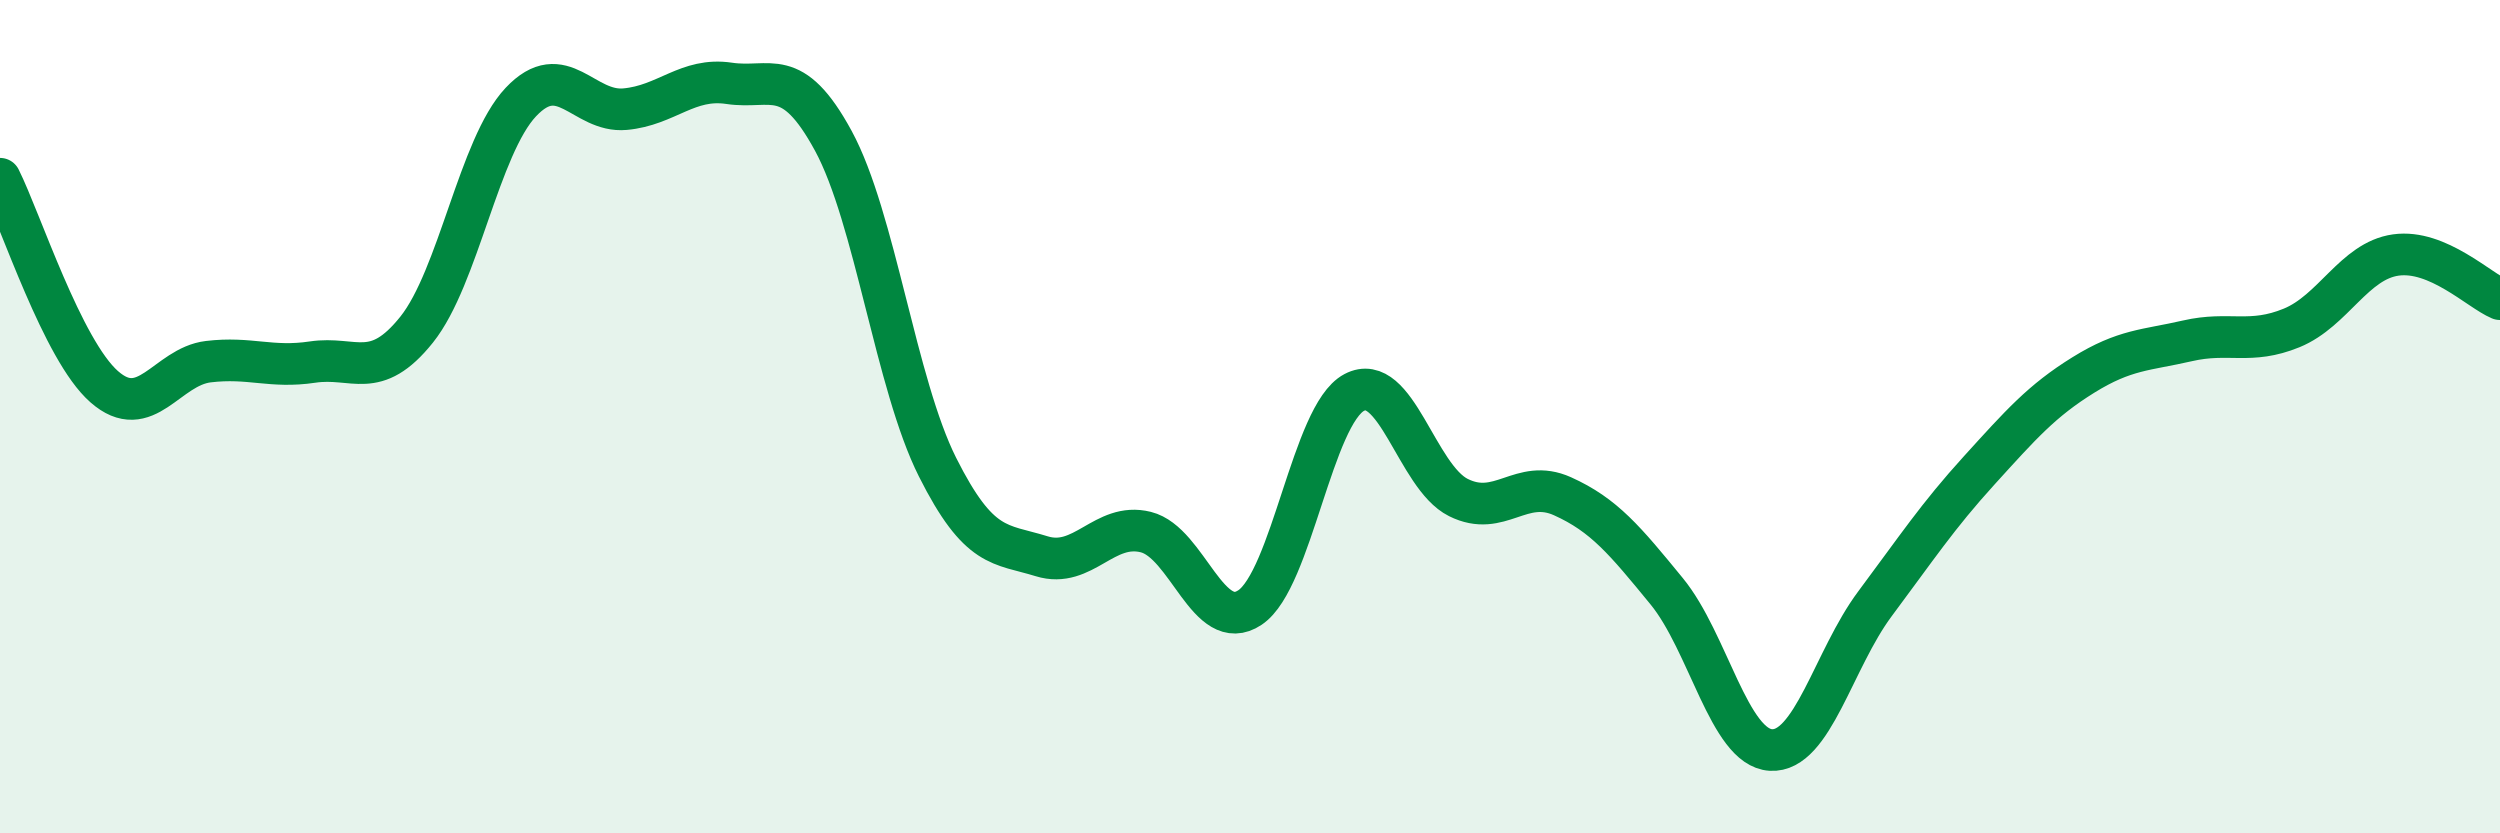 
    <svg width="60" height="20" viewBox="0 0 60 20" xmlns="http://www.w3.org/2000/svg">
      <path
        d="M 0,4.29 C 0.5,5.29 1.5,8.4 2.5,9.28 C 3.5,10.16 4,8.8 5,8.68 C 6,8.56 6.5,8.84 7.5,8.69 C 8.5,8.54 9,9.16 10,7.91 C 11,6.66 11.5,3.51 12.5,2.45 C 13.5,1.39 14,2.71 15,2.62 C 16,2.53 16.5,1.85 17.5,2 C 18.5,2.15 19,1.54 20,3.38 C 21,5.22 21.5,9.22 22.5,11.21 C 23.5,13.2 24,13.04 25,13.35 C 26,13.66 26.5,12.52 27.5,12.77 C 28.5,13.02 29,15.25 30,14.58 C 31,13.91 31.5,9.95 32.5,9.42 C 33.5,8.89 34,11.44 35,11.94 C 36,12.44 36.5,11.46 37.5,11.91 C 38.5,12.36 39,12.97 40,14.19 C 41,15.41 41.5,17.94 42.5,18 C 43.5,18.06 44,15.83 45,14.49 C 46,13.15 46.5,12.39 47.5,11.29 C 48.5,10.19 49,9.62 50,9 C 51,8.38 51.5,8.41 52.5,8.18 C 53.5,7.95 54,8.28 55,7.87 C 56,7.46 56.5,6.26 57.5,6.12 C 58.5,5.98 59.5,6.97 60,7.18L60 20L0 20Z"
        fill="#008740"
        opacity="0.1"
        stroke-linecap="round"
        stroke-linejoin="round"
      />
      <path
        d="M 0,4.29 C 0.5,5.29 1.5,8.4 2.5,9.28 C 3.5,10.16 4,8.8 5,8.68 C 6,8.56 6.5,8.84 7.5,8.69 C 8.5,8.54 9,9.16 10,7.91 C 11,6.66 11.5,3.51 12.5,2.45 C 13.5,1.39 14,2.71 15,2.62 C 16,2.53 16.5,1.85 17.5,2 C 18.5,2.15 19,1.54 20,3.38 C 21,5.22 21.5,9.22 22.5,11.21 C 23.5,13.2 24,13.04 25,13.35 C 26,13.66 26.5,12.52 27.5,12.77 C 28.5,13.02 29,15.25 30,14.58 C 31,13.91 31.5,9.95 32.5,9.42 C 33.5,8.89 34,11.44 35,11.94 C 36,12.44 36.5,11.46 37.5,11.91 C 38.5,12.36 39,12.97 40,14.19 C 41,15.41 41.5,17.94 42.5,18 C 43.5,18.06 44,15.83 45,14.49 C 46,13.15 46.5,12.39 47.5,11.29 C 48.5,10.19 49,9.62 50,9 C 51,8.38 51.5,8.41 52.5,8.18 C 53.5,7.95 54,8.28 55,7.87 C 56,7.46 56.5,6.26 57.5,6.12 C 58.5,5.98 59.5,6.97 60,7.18"
        stroke="#008740"
        stroke-width="1"
        fill="none"
        stroke-linecap="round"
        stroke-linejoin="round"
      />
    </svg>
  